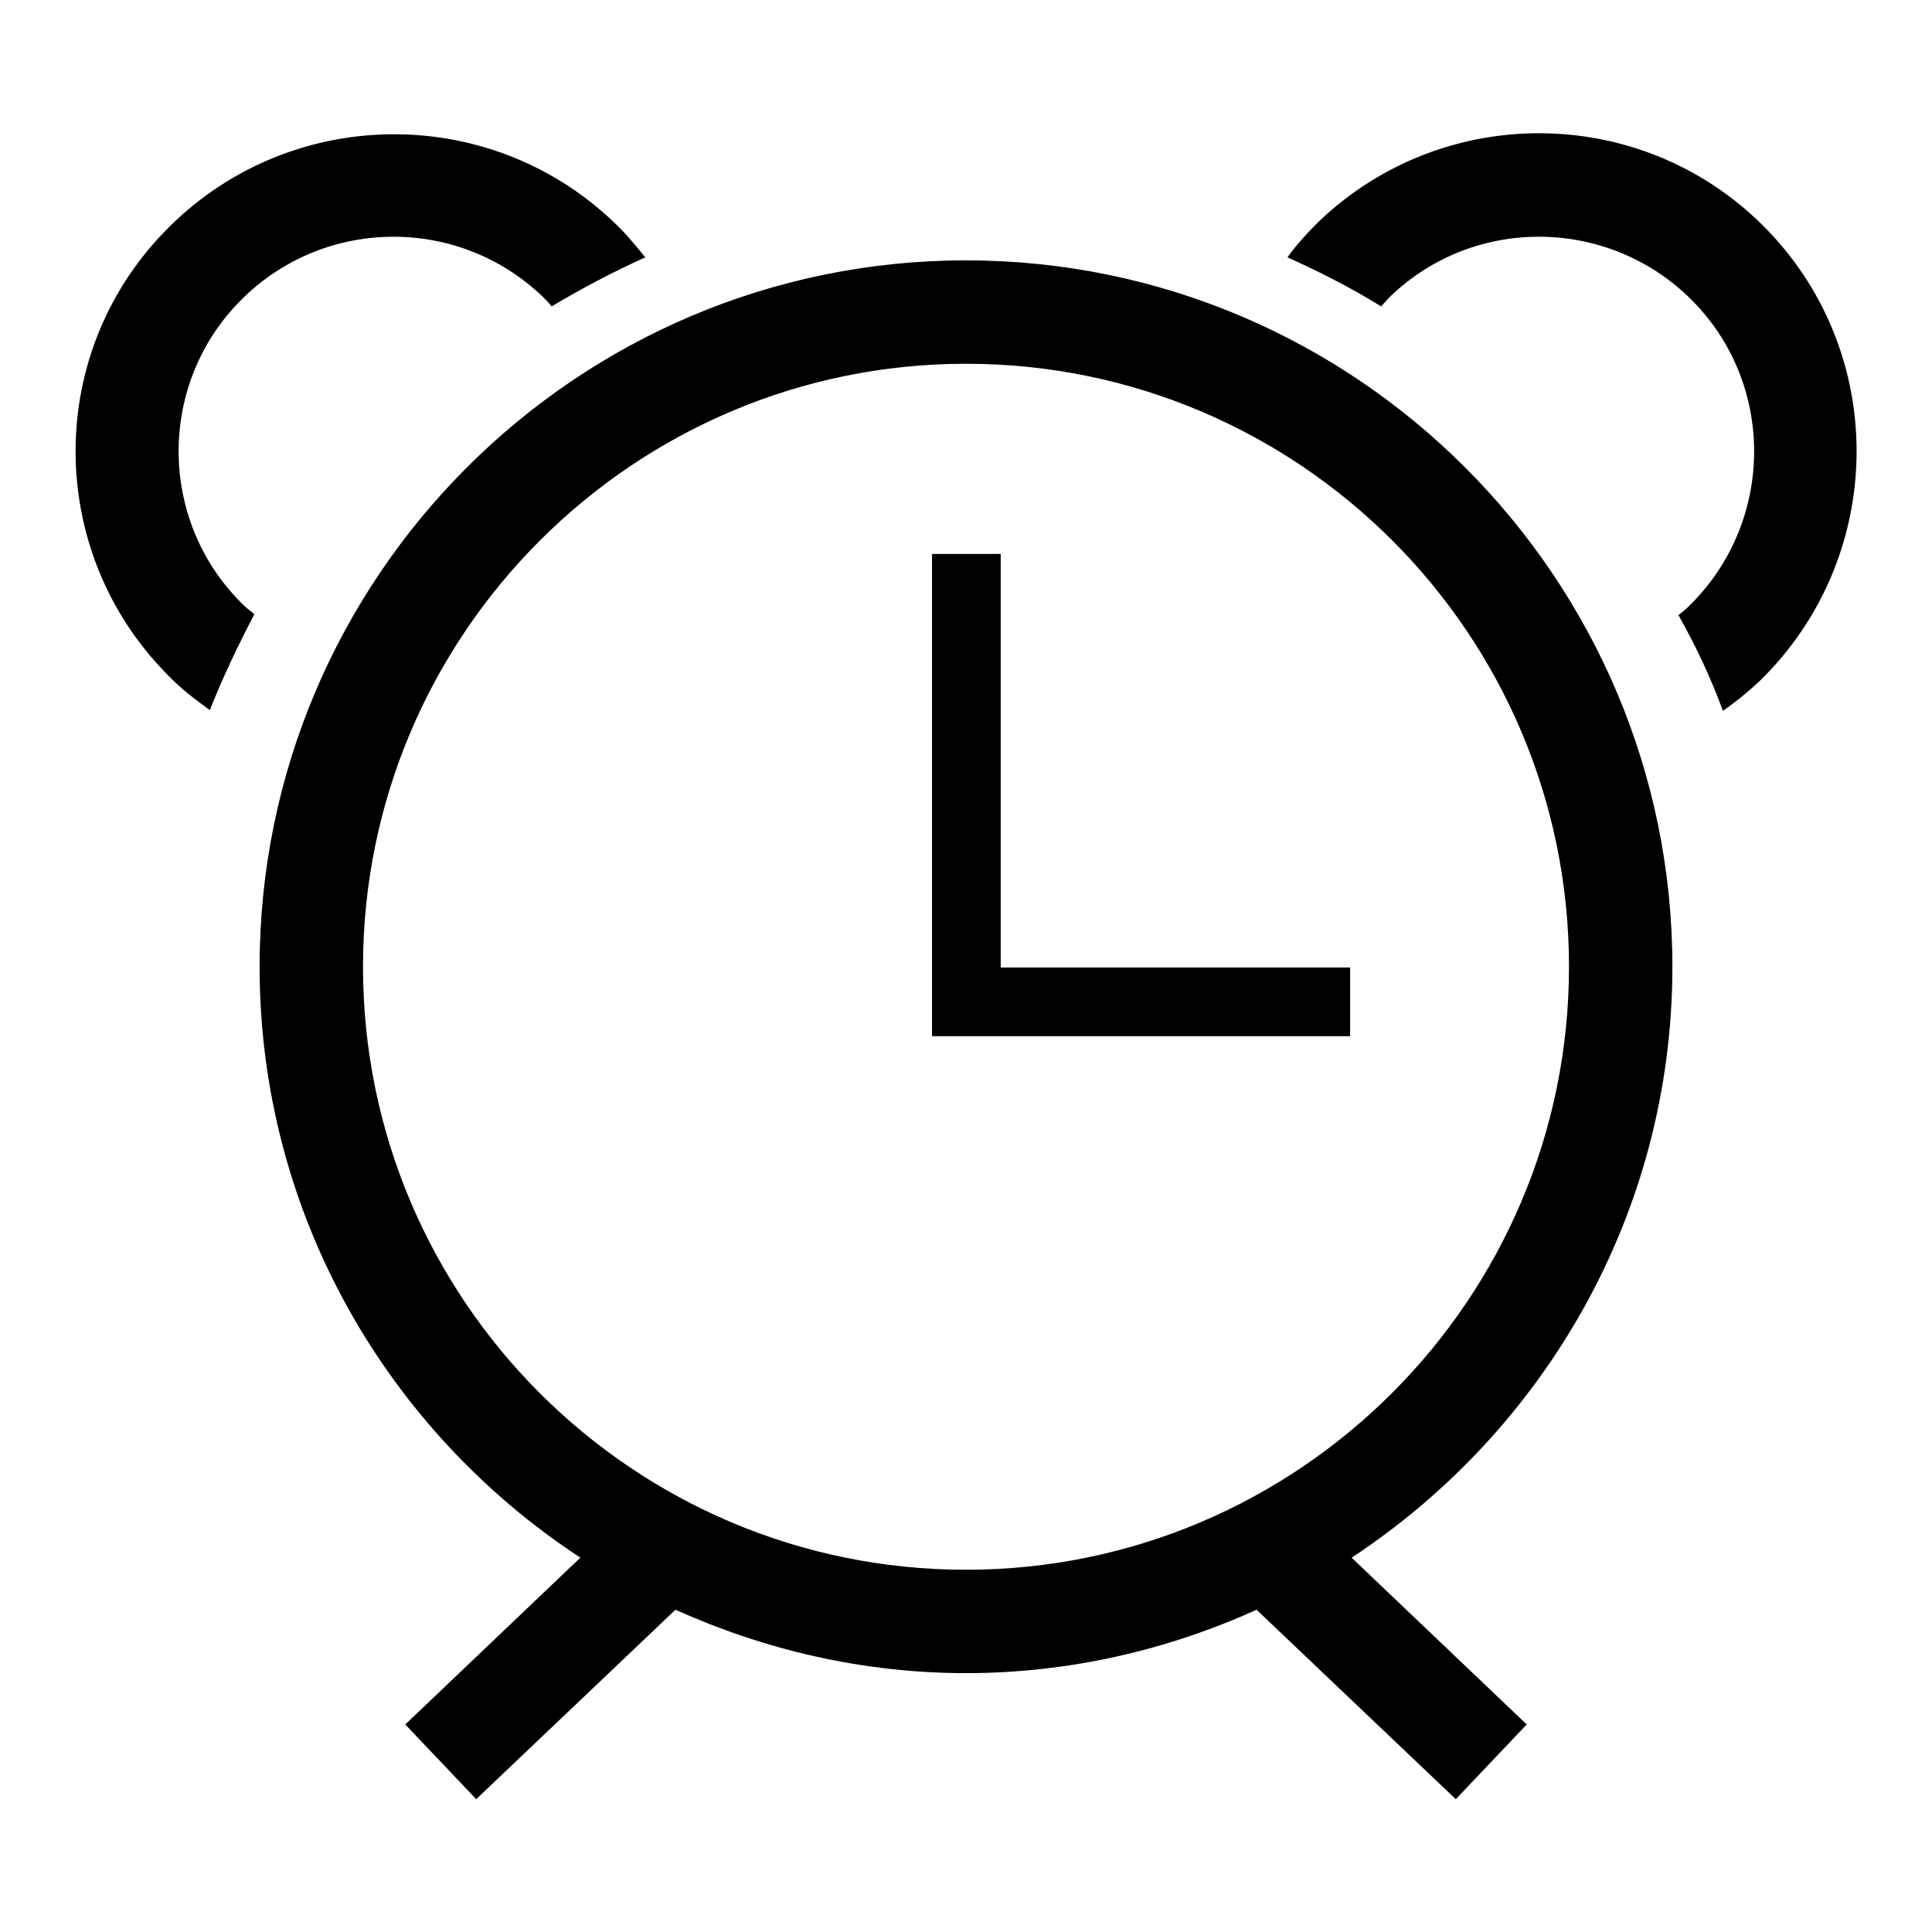 <?xml version="1.0" encoding="utf-8"?>
<!-- Svg Vector Icons : http://www.onlinewebfonts.com/icon -->
<!DOCTYPE svg PUBLIC "-//W3C//DTD SVG 1.1//EN" "http://www.w3.org/Graphics/SVG/1.1/DTD/svg11.dtd">
<svg version="1.1" xmlns="http://www.w3.org/2000/svg" xmlns:xlink="http://www.w3.org/1999/xlink" x="0px" y="0px" viewBox="0 0 256 256" enable-background="new 0 0 256 256" xml:space="preserve">
<g> <path fill="#000000" d="M31.6,40.1c10.9-11.3,28.9-11.7,40.3-0.8c0.4,0.4,0.8,0.8,1.2,1.3c4-2.4,8.2-4.6,12.4-6.5 c-1.3-1.6-2.6-3.2-4.1-4.6c-16.8-16.1-43.5-15.5-59.6,1.2C5.6,47.4,6.2,74.1,23,90.2c1.5,1.5,3.2,2.7,4.8,3.9 c1.7-4.3,3.7-8.5,5.9-12.7c-0.4-0.4-0.9-0.7-1.3-1.1C21.1,69.5,20.7,51.4,31.6,40.1z M234.3,30.6c-16.1-16.8-42.8-17.3-59.6-1.2 c-1.5,1.5-2.9,3-4.1,4.7c4.2,1.9,8.4,4,12.4,6.5c0.4-0.4,0.8-0.9,1.2-1.3c11.3-10.9,29.4-10.5,40.3,0.8 c10.9,11.3,10.5,29.4-0.8,40.3c-0.4,0.4-0.9,0.8-1.3,1.1c2.3,4.1,4.3,8.3,5.9,12.7c1.7-1.2,3.3-2.5,4.8-3.9 C249.8,74.1,250.4,47.4,234.3,30.6z M132.6,73.4h-9.1v54.7v0.8v8.4h55.4v-9.1h-46.3V73.4z M221.6,128.1c0-51.6-42-93.6-93.6-93.6 c-51.6,0-93.6,42-93.6,93.6c0,32.7,16.9,61.5,42.5,78.3l-23.2,22.1l9.4,9.9l26.4-25.1c11.8,5.3,24.8,8.4,38.5,8.4 c13.7,0,26.8-3.1,38.5-8.4l26.4,25.1l9.4-9.9l-23.2-22.1C204.6,189.6,221.6,160.8,221.6,128.1z M128,208 c-44.1,0-79.9-35.8-79.9-79.9S84,48.2,128,48.2c44.1,0,79.9,35.8,79.9,79.9C207.9,172.1,172.1,208,128,208z"/></g>
</svg>